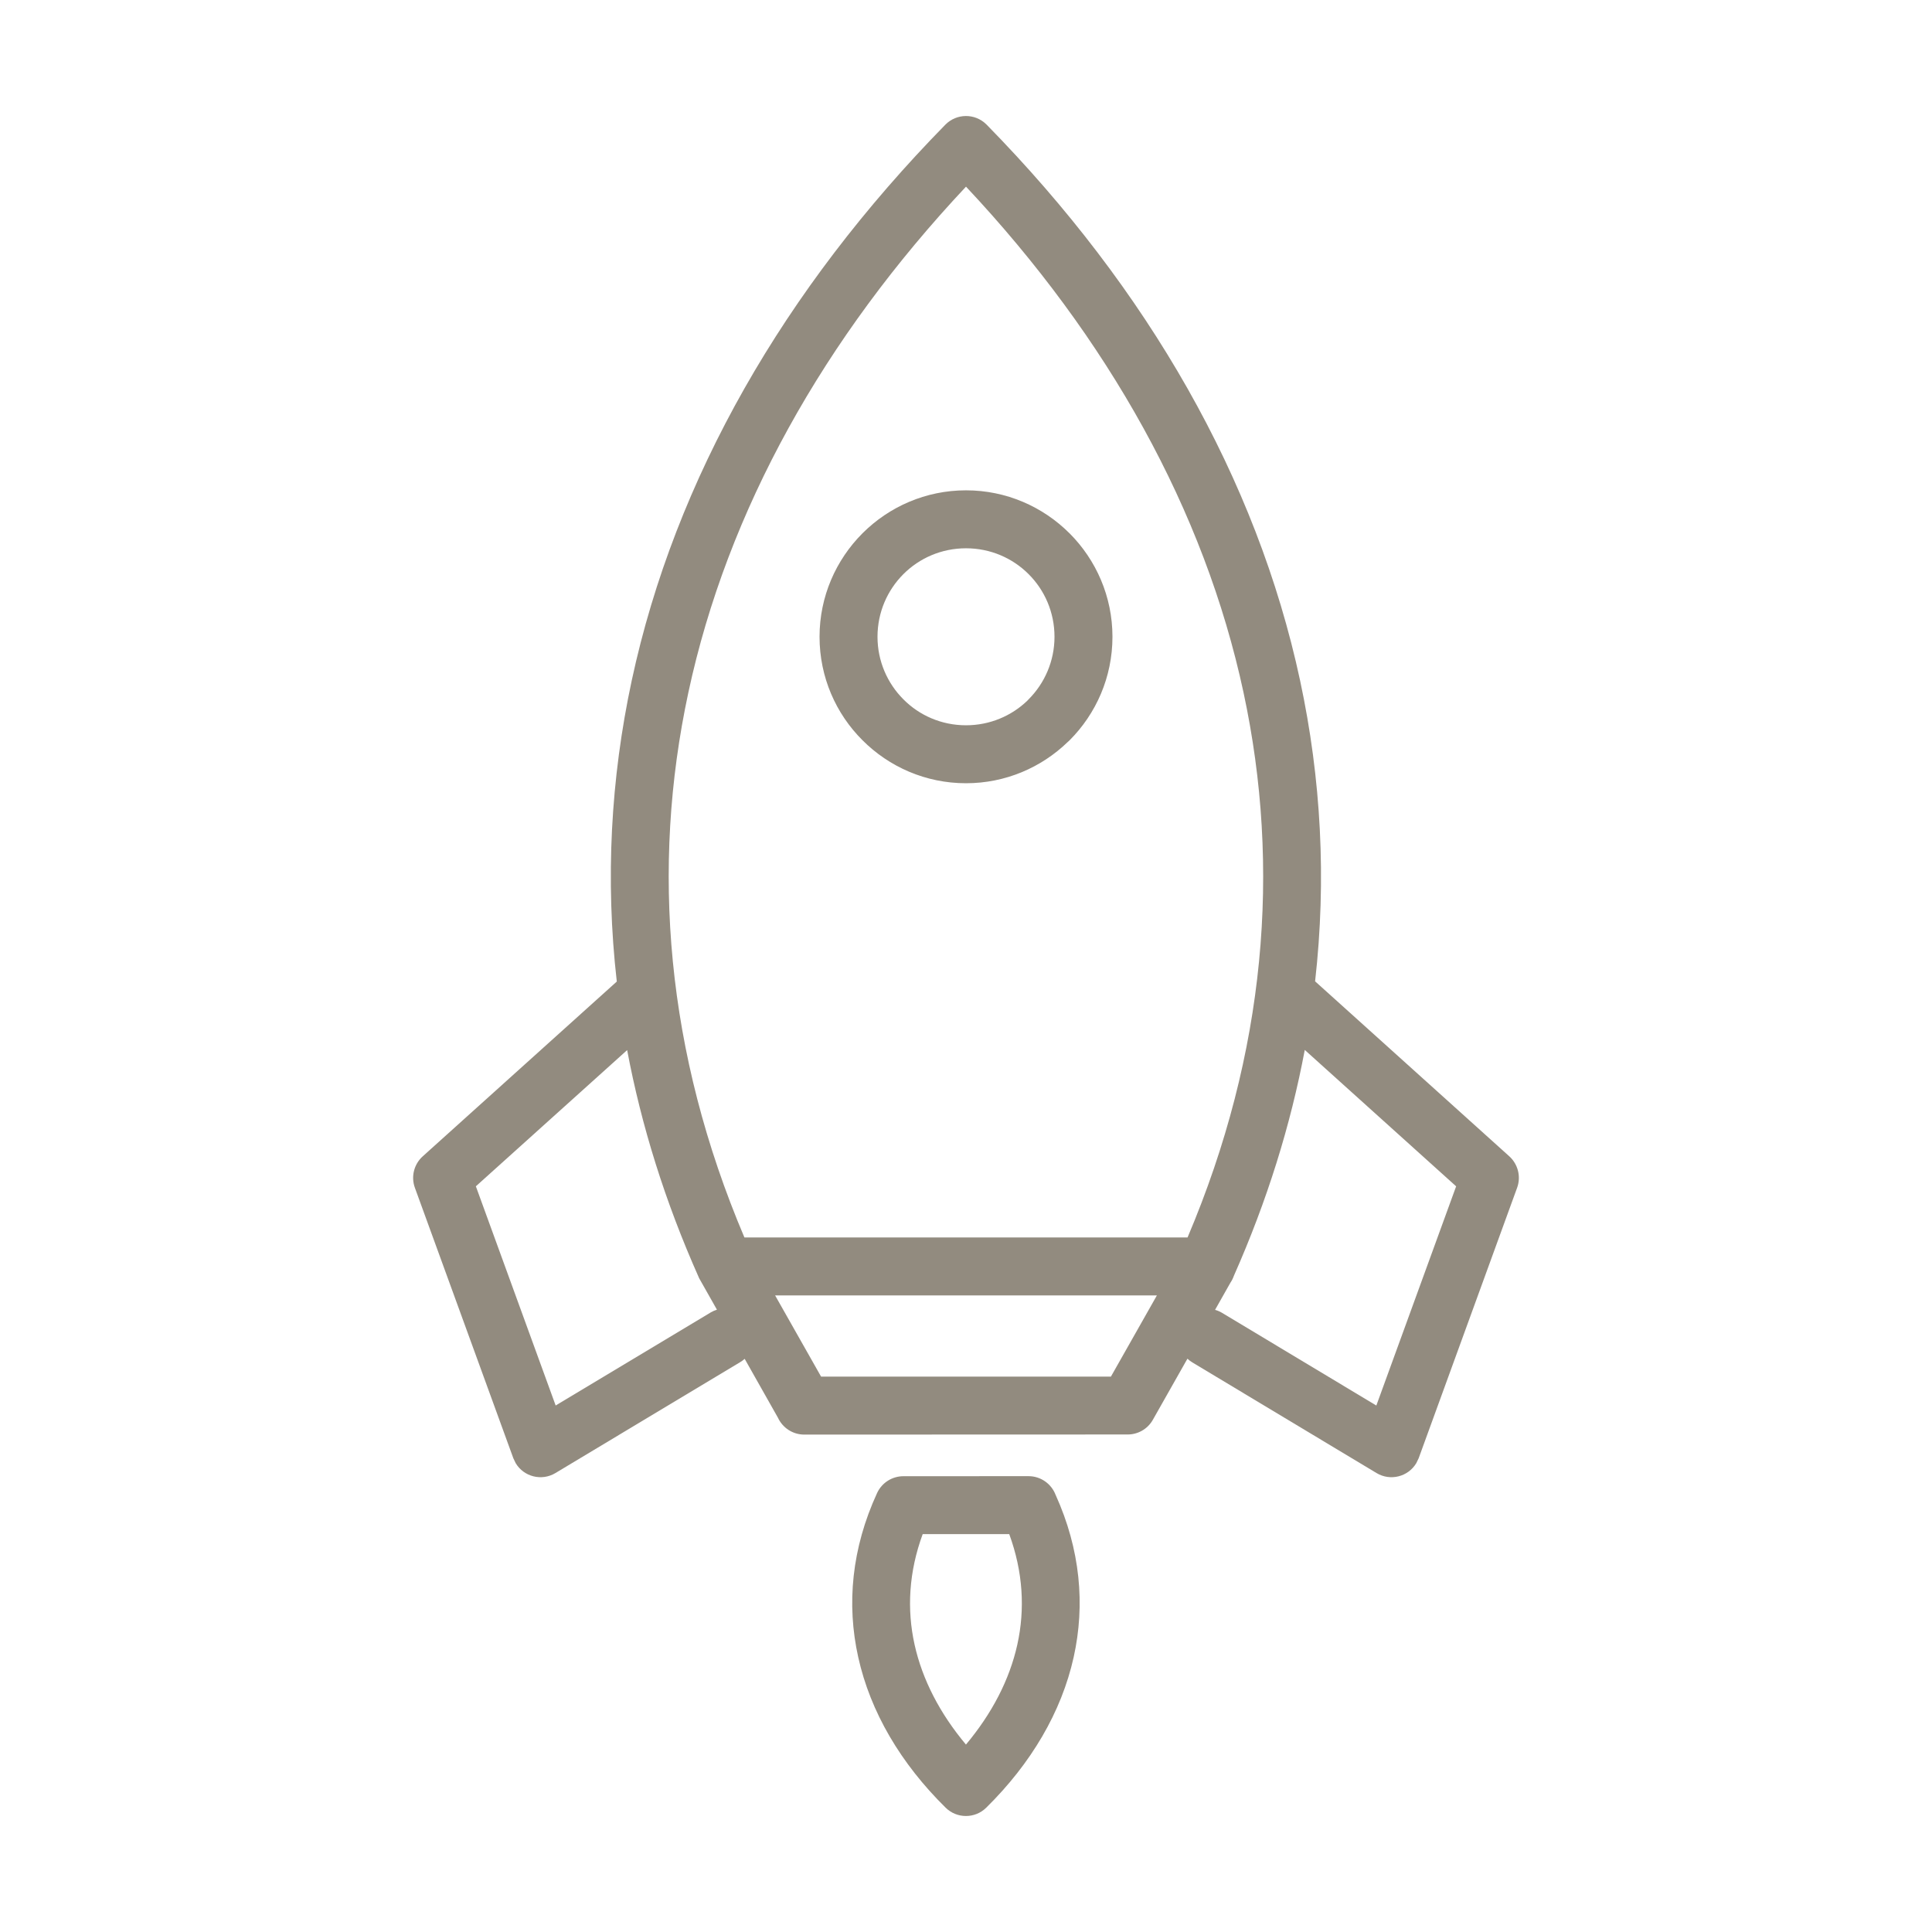 <?xml version="1.0" encoding="UTF-8" standalone="no"?>
<svg xmlns="http://www.w3.org/2000/svg" fill="none" height="72" viewBox="0 0 72 72" width="72">
  
  <path d="M26.055 47.636L26.044 47.61C24.784 44.782 23.901 41.949 23.372 39.134L17.734 44.21L20.708 52.379L26.482 48.913C26.558 48.868 26.638 48.833 26.718 48.808L26.055 47.636ZM39.339 55.708C40.262 57.746 40.446 59.803 40.013 61.756C39.558 63.805 38.424 65.722 36.753 67.368C36.334 67.781 35.66 67.779 35.242 67.368C33.571 65.722 32.437 63.805 31.983 61.756C31.544 59.781 31.738 57.702 32.687 55.64C32.869 55.247 33.258 55.015 33.666 55.014L38.329 55.012C38.79 55.012 39.184 55.301 39.339 55.709L39.339 55.708ZM37.912 61.292C38.205 59.969 38.126 58.575 37.611 57.172H34.386C33.87 58.576 33.79 59.969 34.084 61.292C34.375 62.604 35.034 63.865 35.998 65.015C36.962 63.865 37.621 62.604 37.912 61.292H37.912ZM44.435 50.773C44.368 50.733 44.308 50.686 44.252 50.635L42.962 52.914C42.764 53.263 42.4 53.459 42.026 53.459L29.973 53.463C29.539 53.463 29.165 53.207 28.993 52.837L27.752 50.64C27.702 50.685 27.648 50.725 27.588 50.761L20.695 54.899C20.185 55.203 19.523 55.037 19.218 54.528L19.13 54.343L15.461 44.263C15.307 43.838 15.437 43.379 15.753 43.094L22.981 36.584L22.986 36.58C22.553 32.774 22.759 29.016 23.543 25.36C25.158 17.84 29.227 10.771 35.232 4.645C35.649 4.222 36.331 4.216 36.755 4.632L36.775 4.652C42.777 10.775 46.839 17.845 48.451 25.363C49.234 29.015 49.44 32.771 49.01 36.571L56.248 43.093C56.563 43.379 56.693 43.838 56.539 44.263L52.87 54.343L52.781 54.528C52.476 55.037 51.814 55.203 51.304 54.899L44.435 50.773L44.435 50.773ZM45.282 48.814C45.371 48.839 45.458 48.876 45.541 48.925L51.292 52.38L54.266 44.211L48.625 39.128C48.099 41.925 47.226 44.74 45.981 47.55C45.95 47.639 45.908 47.723 45.856 47.799L45.282 48.814L45.282 48.814ZM36 18.273C37.502 18.273 38.866 18.884 39.855 19.872L39.862 19.878C40.847 20.867 41.458 22.23 41.458 23.731C41.458 25.237 40.846 26.603 39.859 27.59L39.792 27.651C38.809 28.603 37.47 29.189 36 29.189C34.496 29.189 33.131 28.577 32.143 27.587C31.154 26.603 30.542 25.237 30.542 23.731C30.542 22.229 31.154 20.865 32.141 19.876L32.148 19.869C33.136 18.884 34.499 18.273 36 18.273L36 18.273ZM38.334 21.397C37.739 20.801 36.914 20.433 36 20.433C35.087 20.433 34.261 20.801 33.668 21.395C33.071 21.992 32.702 22.817 32.702 23.731C32.702 24.641 33.072 25.467 33.668 26.063C34.261 26.661 35.087 27.029 36 27.029C36.889 27.029 37.695 26.68 38.284 26.114L38.332 26.063C38.928 25.467 39.298 24.641 39.298 23.731C39.298 22.818 38.93 21.992 38.334 21.397V21.397ZM25.653 25.808C24.249 32.342 24.819 39.234 27.742 46.116H44.257C47.175 39.237 47.746 32.345 46.343 25.811C44.887 19.022 41.298 12.598 36 6.956C30.702 12.6 27.11 19.019 25.653 25.808ZM43.113 48.276H28.886L30.599 51.302H41.401L43.114 48.276H43.113Z" fill="#928B7F"/>
  
</svg>
